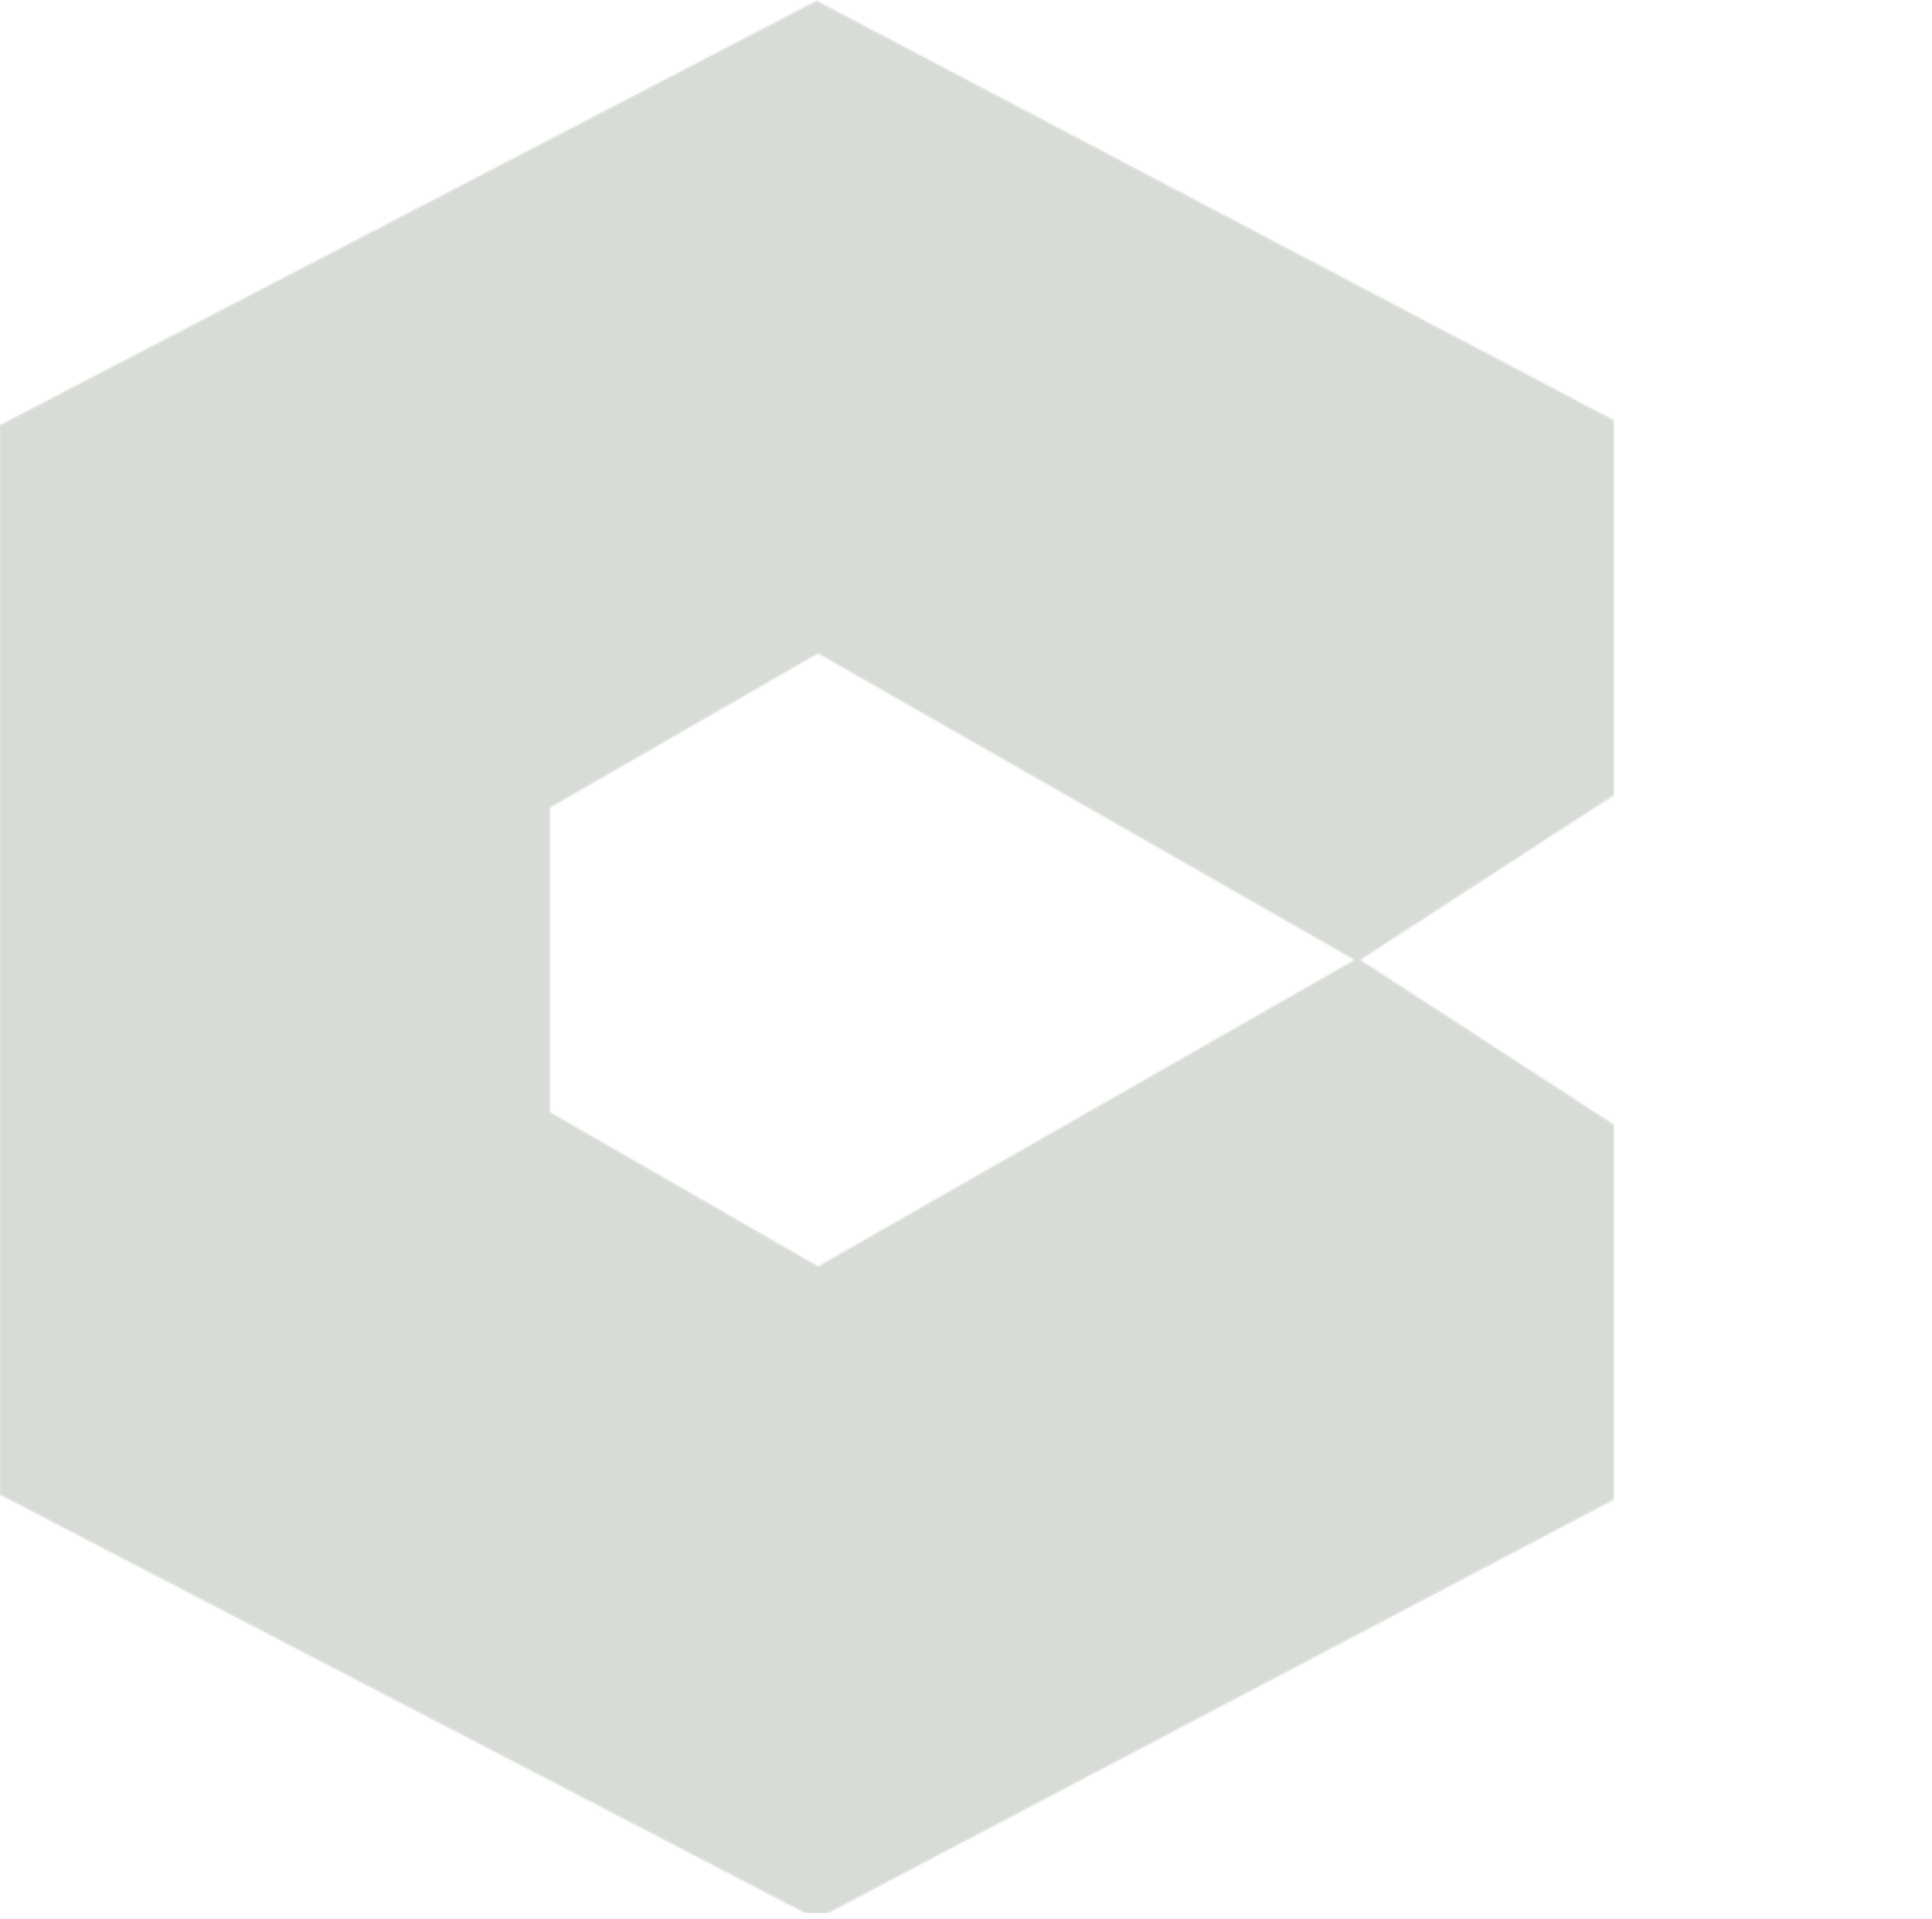 <?xml version="1.0" encoding="UTF-8"?> <svg xmlns="http://www.w3.org/2000/svg" width="1044" height="1037" viewBox="0 0 1044 1037" fill="none"><mask id="mask0_42_3" style="mask-type:alpha" maskUnits="userSpaceOnUse" x="-1" y="0" width="1046" height="1037"><path fill-rule="evenodd" clip-rule="evenodd" d="M441.266 1L1043.42 317.741L734.061 518.656L1043.42 719.571L441.266 1036.31L0 807.049V230.264L441.266 1ZM733.001 518.656L442.017 352.428L296.735 436.024V601.289L442.017 684.884L733.001 518.656Z" fill="#E6E8E5" stroke="white" stroke-linecap="square"></path></mask><g mask="url(#mask0_42_3)"><path d="M0 -5.058H872.029V1033.68H0V-5.058Z" fill="#D8DCD6"></path></g></svg> 